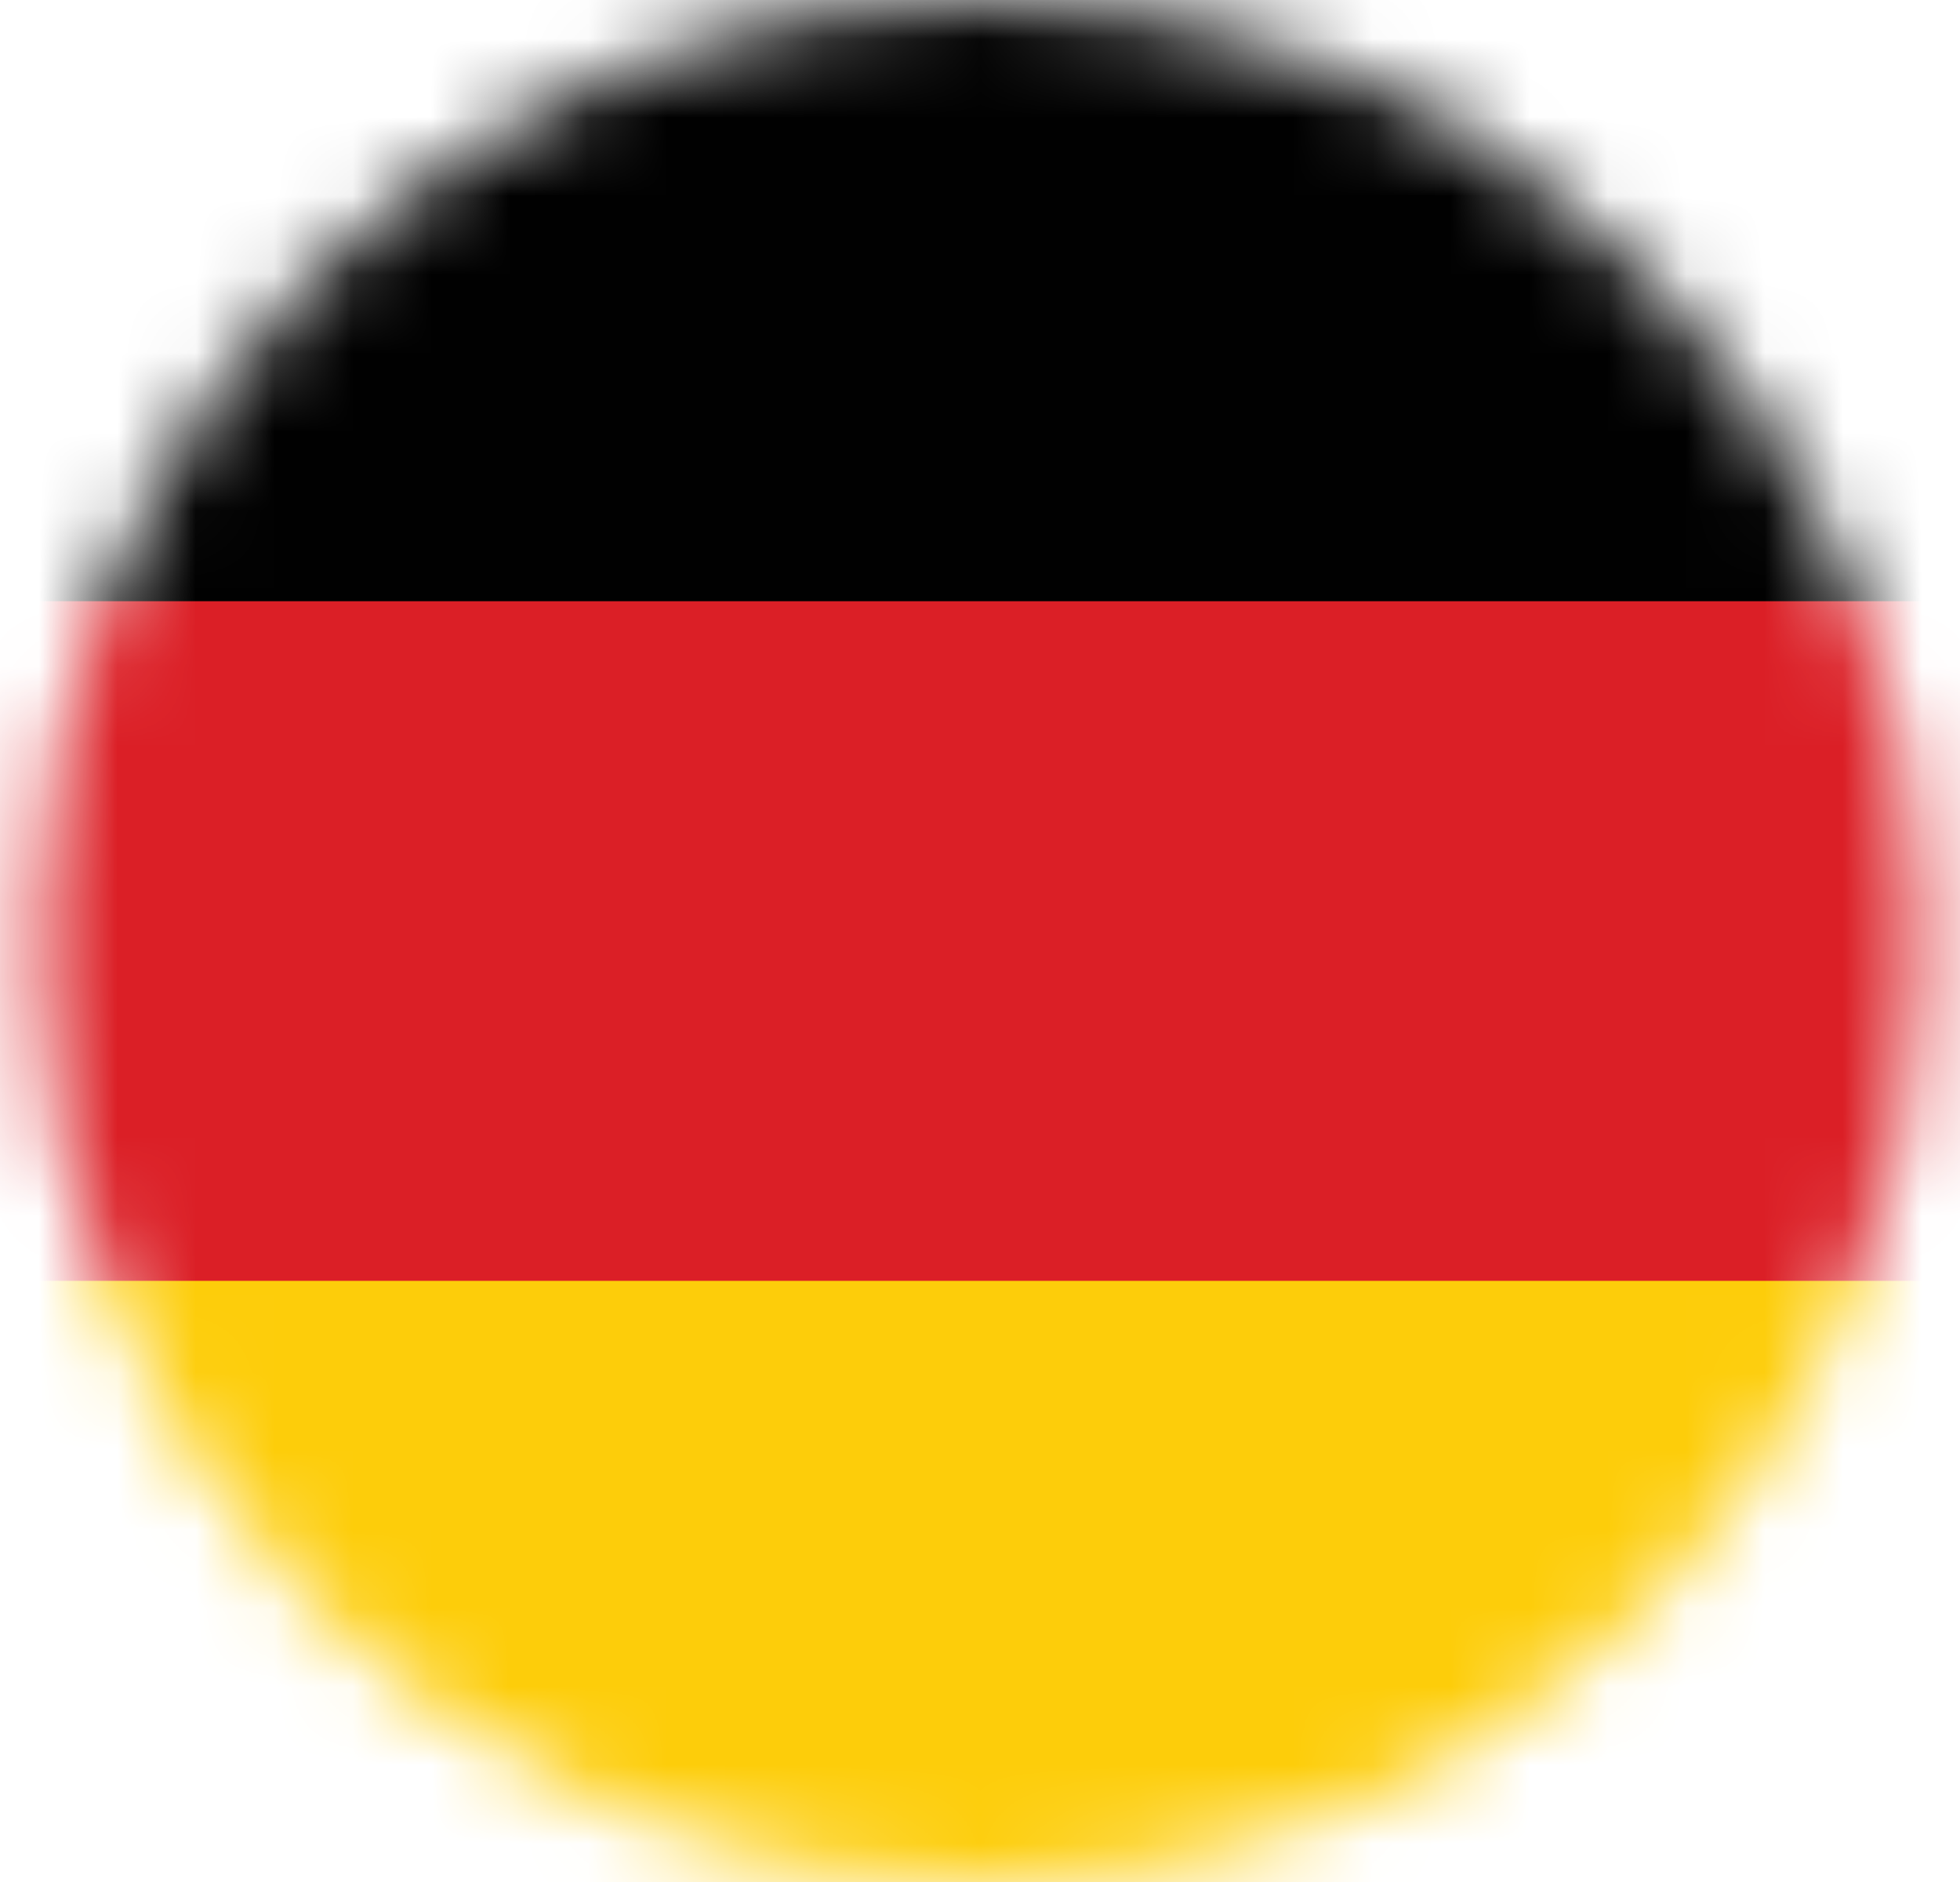 <svg width="25" height="24" viewBox="0 0 25 24" fill="none" xmlns="http://www.w3.org/2000/svg">
<mask id="mask0_1196_26680" style="mask-type:alpha" maskUnits="userSpaceOnUse" x="0" y="0" width="25" height="24">
<circle cx="12.5" cy="12" r="12" fill="#D9D9D9"/>
</mask>
<g mask="url(#mask0_1196_26680)">
<path d="M32.5 -1H-6.5V25H32.5V-1Z" fill="#010101"/>
<path d="M32.5 7.667H-6.5V25H32.5V7.667Z" fill="#DB1F26"/>
<path d="M32.5 16.334H-6.5V25H32.5V16.334Z" fill="#FDCD0A"/>
</g>
</svg>
